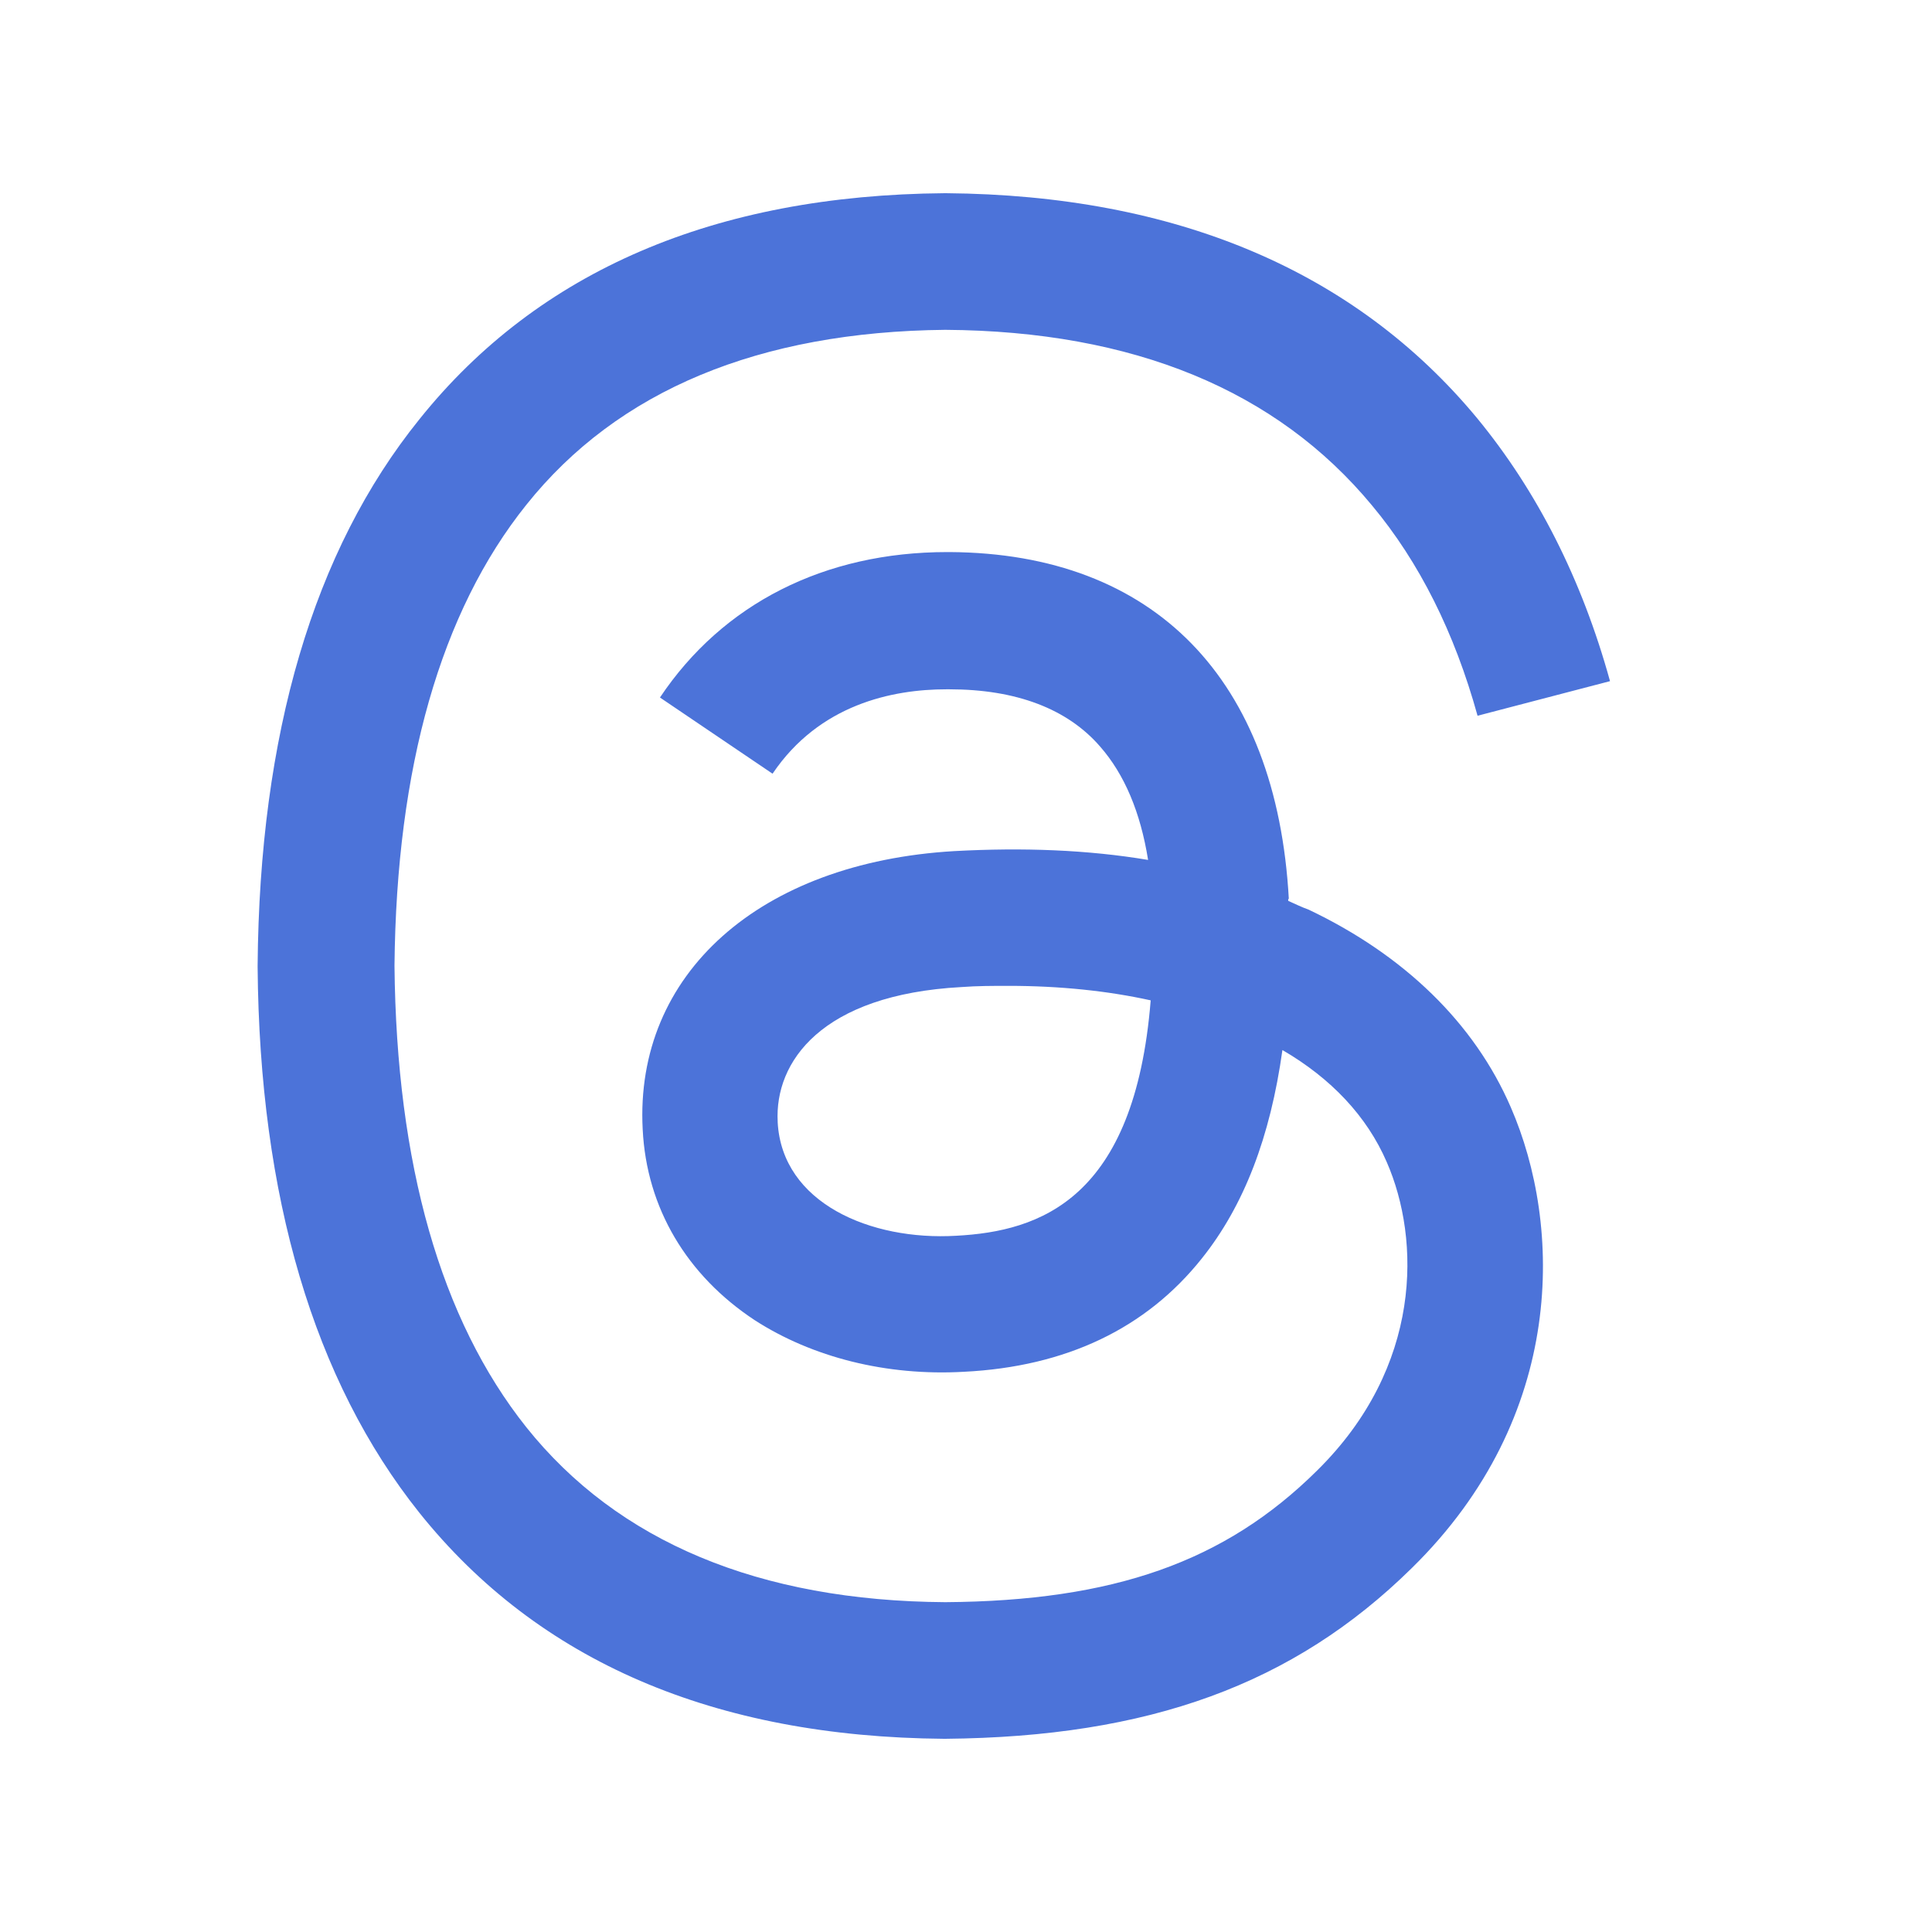 <svg xmlns="http://www.w3.org/2000/svg" width="32" height="32" viewBox="0 0 32 32" fill="none"><path d="M21.337 14.921C21.453 14.973 21.559 15.025 21.676 15.067C23.255 15.818 24.42 16.944 25.024 18.341C25.872 20.291 25.957 23.451 23.382 25.974C21.422 27.903 19.027 28.769 15.657 28.8H15.636C11.832 28.769 8.918 27.518 6.947 25.057C5.199 22.867 4.298 19.822 4.267 16.016V15.995C4.298 12.168 5.188 9.123 6.947 6.944C8.918 4.483 11.843 3.231 15.647 3.2H15.668C19.472 3.231 22.439 4.483 24.463 6.923C25.459 8.133 26.2 9.592 26.667 11.282L24.473 11.855C24.092 10.479 23.509 9.311 22.725 8.372C21.146 6.464 18.773 5.484 15.657 5.463C12.574 5.494 10.232 6.464 8.717 8.362C7.297 10.135 6.566 12.71 6.534 15.995C6.566 19.28 7.297 21.855 8.717 23.639C10.232 25.536 12.574 26.517 15.657 26.537C18.444 26.517 20.288 25.87 21.814 24.358C23.562 22.637 23.53 20.531 22.969 19.248C22.64 18.487 22.047 17.861 21.241 17.392C21.04 18.831 20.606 19.968 19.906 20.844C18.985 22.001 17.66 22.637 15.965 22.721C14.682 22.794 13.453 22.481 12.5 21.866C11.377 21.125 10.709 20.01 10.645 18.706C10.508 16.131 12.585 14.285 15.806 14.097C16.95 14.035 18.02 14.076 19.016 14.243C18.889 13.451 18.624 12.825 18.222 12.366C17.681 11.741 16.834 11.417 15.721 11.417H15.678C14.778 11.417 13.57 11.668 12.796 12.815L10.931 11.553C11.97 9.999 13.655 9.144 15.689 9.144H15.732C19.122 9.165 21.146 11.25 21.347 14.89H21.337V14.9V14.921ZM12.881 18.591C12.955 19.926 14.418 20.552 15.838 20.468C17.226 20.395 18.794 19.864 19.059 16.569C18.349 16.412 17.554 16.329 16.706 16.329C16.441 16.329 16.187 16.329 15.922 16.349C13.602 16.475 12.828 17.59 12.881 18.581V18.591Z" fill="#4C73D9"></path></svg>